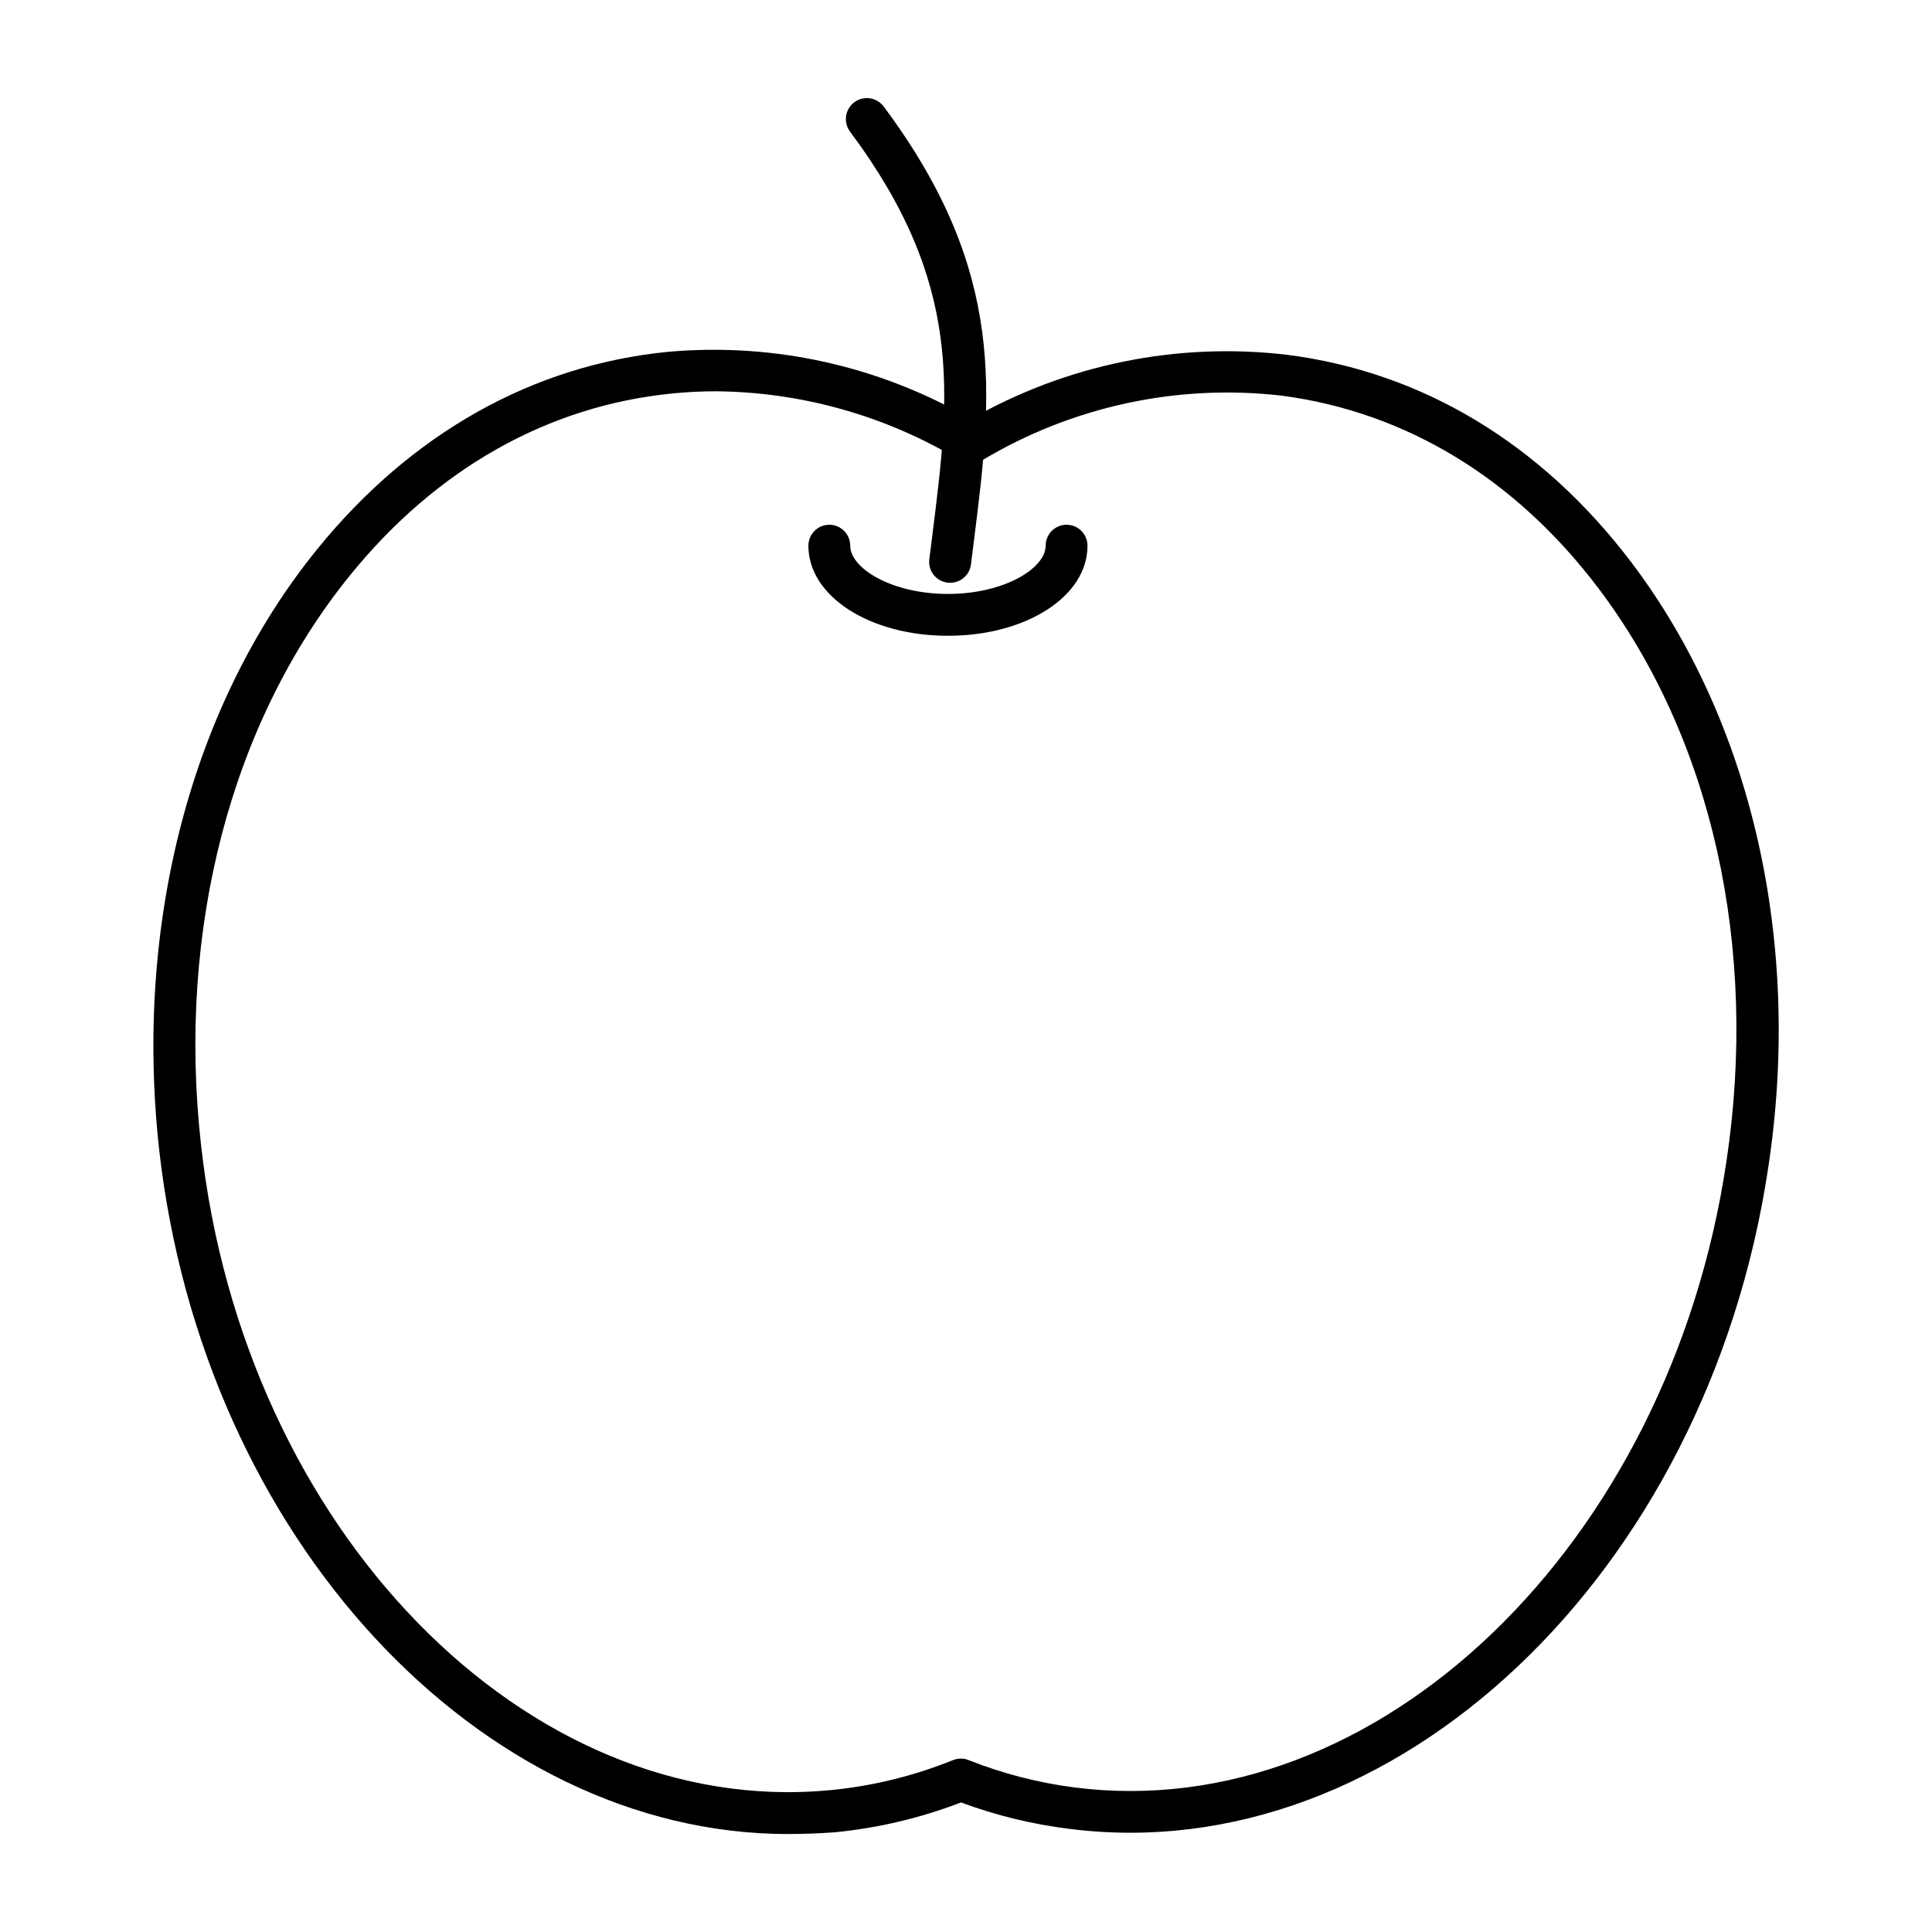 <?xml version="1.0" encoding="UTF-8"?>
<!-- Uploaded to: ICON Repo, www.iconrepo.com, Generator: ICON Repo Mixer Tools -->
<svg fill="#000000" width="800px" height="800px" version="1.1" viewBox="144 144 512 512" xmlns="http://www.w3.org/2000/svg">
 <g>
  <path d="m352.89 630.04c-81.719 0-155.12-78.492-166.71-181.37-6.648-60.055 8.566-118.04 41.867-159.11 24.938-30.73 57.184-48.871 93.254-52.348l0.004 0.004c27.867-2.445 55.812 3.781 80.004 17.832 25.371-14.48 54.719-20.449 83.734-17.027 35.871 4.535 67.457 23.578 91.289 55.016 31.891 42.117 45.344 100.76 36.273 160.36-16.121 107.82-99.047 186.26-185.2 175.27-9.812-1.207-19.449-3.555-28.719-7-10.758 4.133-22.027 6.797-33.504 7.91-4.098 0.301-8.195 0.453-12.293 0.453zm-19.344-382.34c-3.727 0-7.457 0.184-11.184 0.555-33.051 3.223-62.676 19.902-85.648 48.266-31.438 38.793-45.848 93.758-39.449 150.79 11.285 102.12 86.301 178.86 166.86 171.09 11.141-1.082 22.066-3.762 32.445-7.957 1.324-0.535 2.805-0.535 4.129 0 9.031 3.586 18.477 6.023 28.113 7.254 80.207 10.227 157.59-64.188 172.71-165.91 8.562-56.828-3.879-112.25-34.008-152-22.016-29.066-50.984-46.602-83.836-50.934-27.691-3.195-55.66 2.863-79.551 17.23-1.727 1.008-3.863 1.008-5.59 0-19.613-11.871-42.07-18.223-64.992-18.391z"/>
  <path d="m395.97 298.43h-0.656c-1.5-0.125-2.887-0.855-3.836-2.027-0.953-1.168-1.387-2.672-1.203-4.168l0.855-6.801c4.637-36.98 8.312-66.148-21.867-106.55l0.004-0.004c-1.836-2.461-1.328-5.945 1.133-7.781 2.465-1.836 5.949-1.328 7.785 1.133 32.848 43.984 28.719 76.68 23.98 114.57l-0.855 6.801c-0.348 2.707-2.613 4.758-5.34 4.836z"/>
  <path d="m395.21 312.49c-20.758 0-36.98-10.48-36.98-23.879l0.004-0.004c0-3.059 2.481-5.543 5.539-5.543 3.062 0 5.543 2.484 5.543 5.543 0 6.047 11.082 12.797 25.895 12.797s25.895-6.75 25.895-12.797h0.004c0-3.059 2.481-5.543 5.539-5.543 3.062 0 5.543 2.484 5.543 5.543 0.051 13.402-16.223 23.883-36.98 23.883z"/>
 </g>
</svg>
